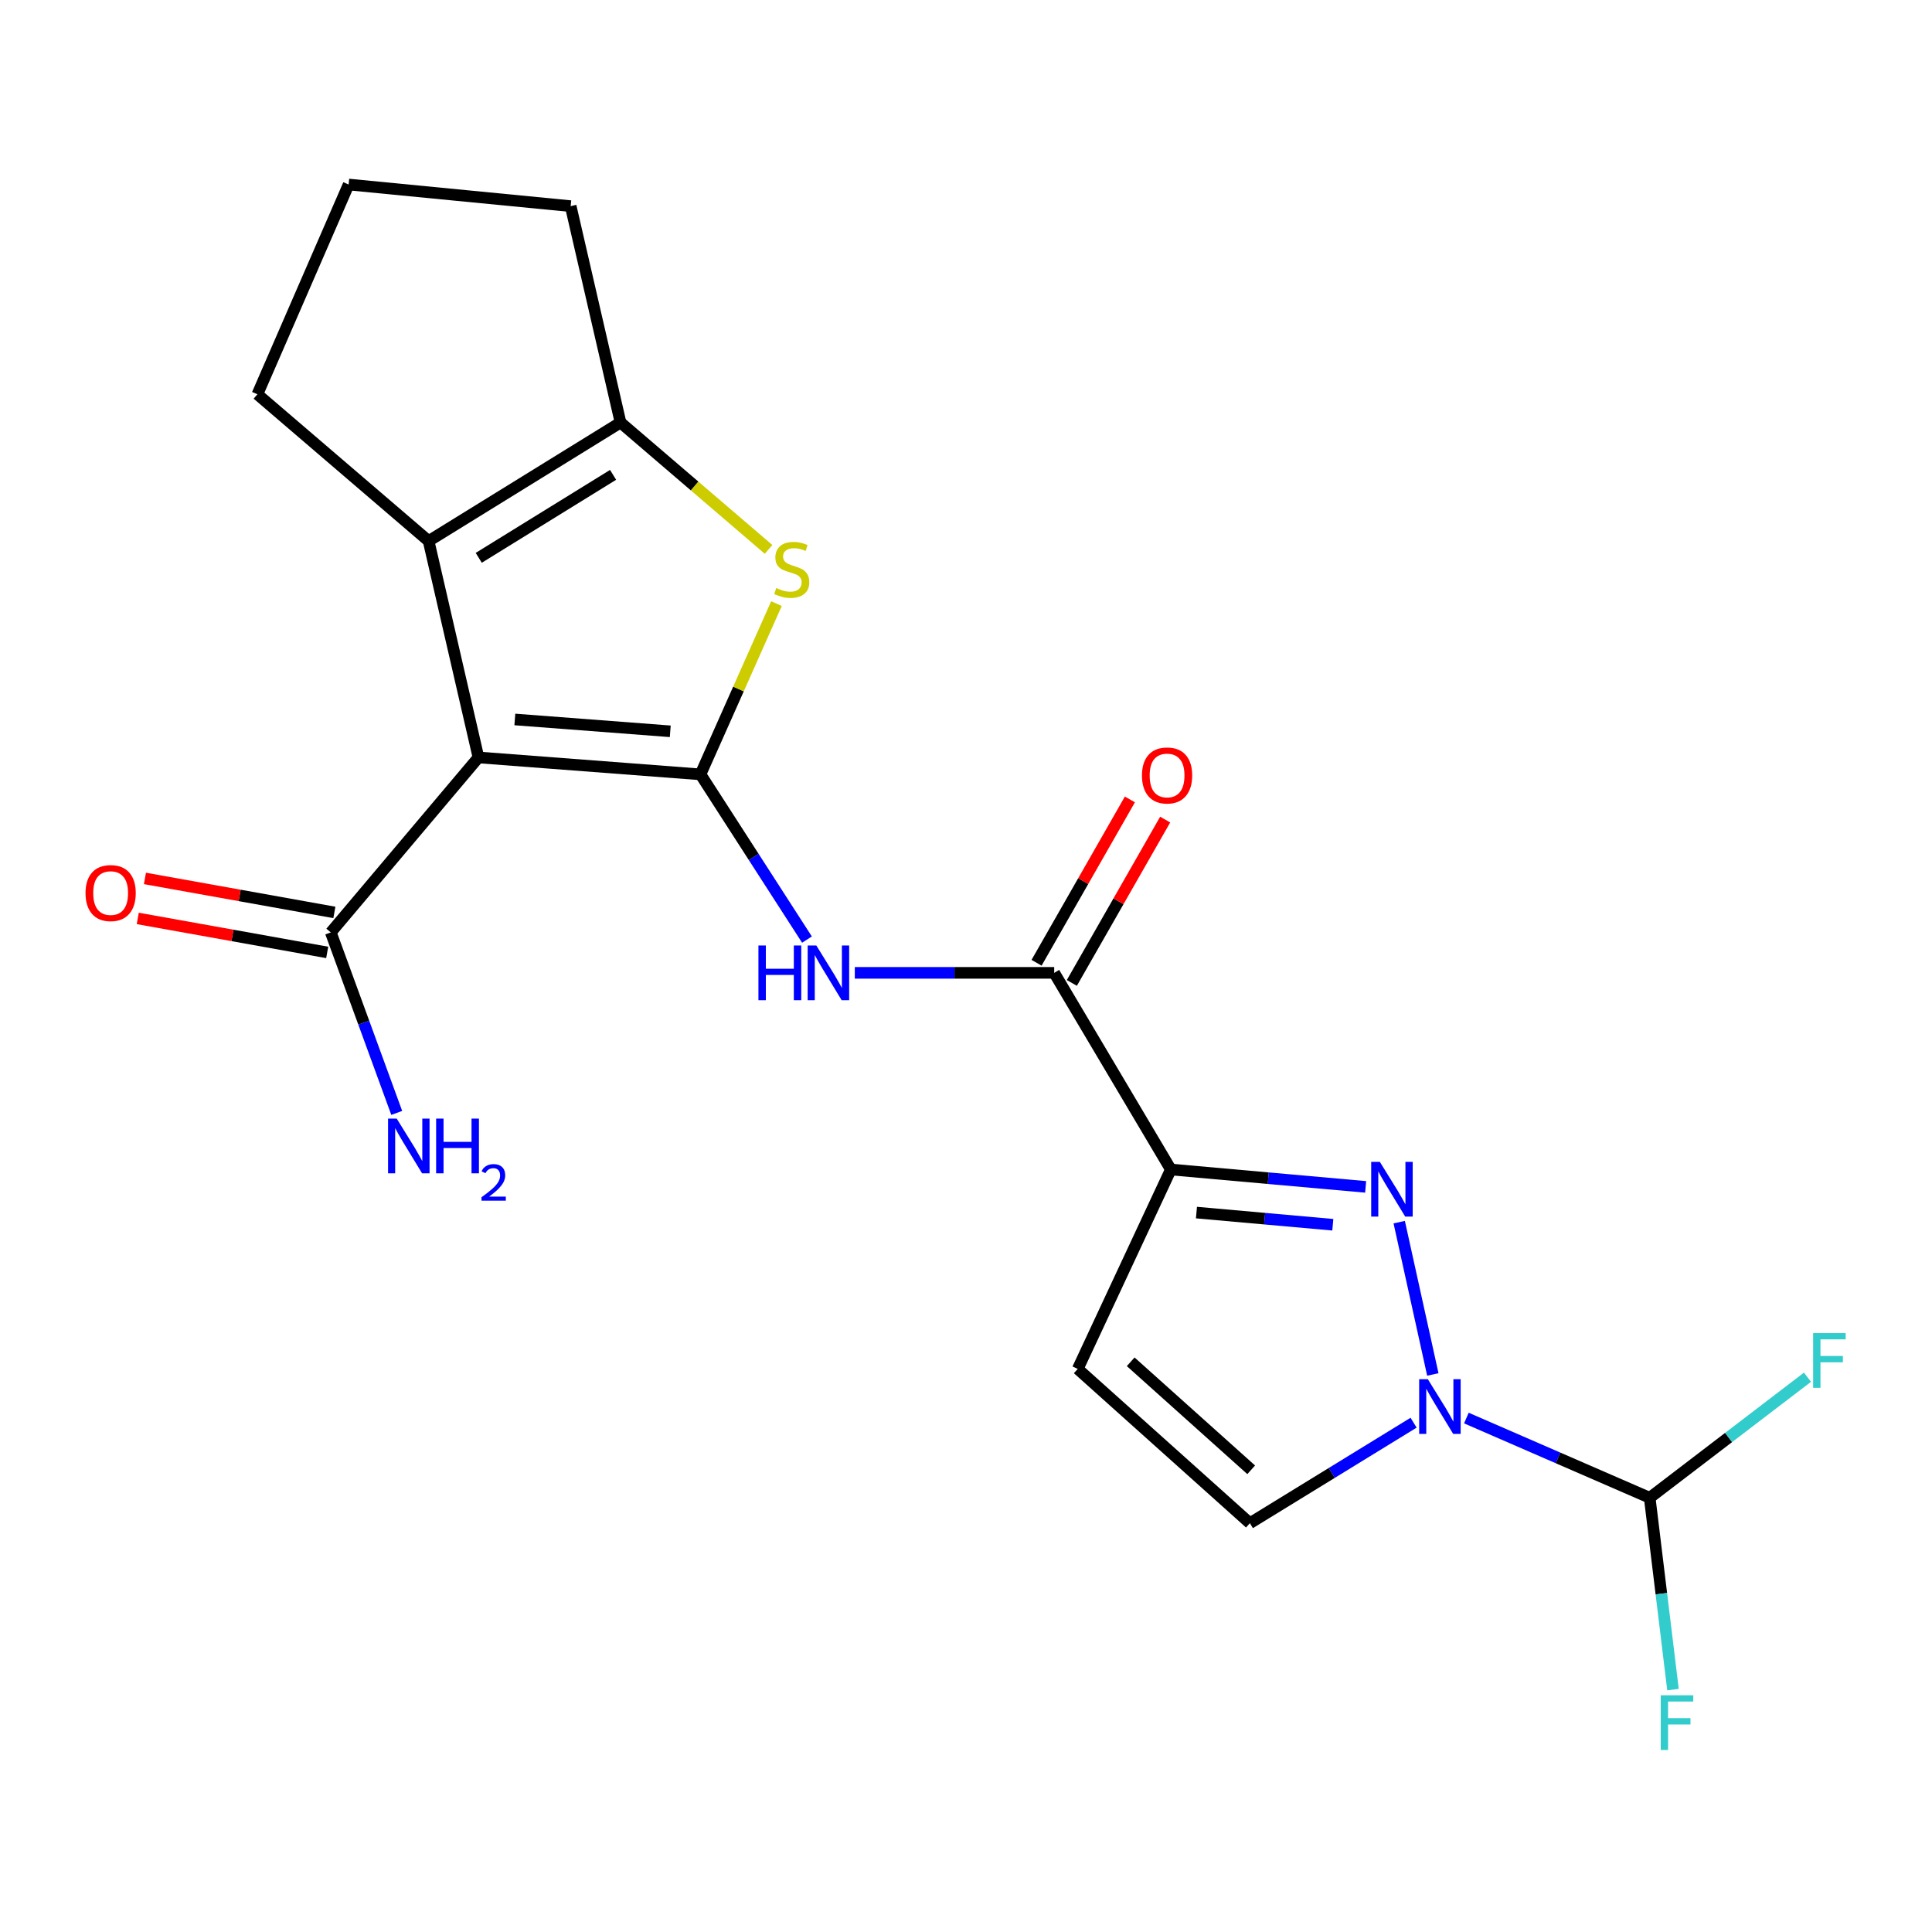 <?xml version='1.0' encoding='iso-8859-1'?>
<svg version='1.1' baseProfile='full'
              xmlns='http://www.w3.org/2000/svg'
                      xmlns:rdkit='http://www.rdkit.org/xml'
                      xmlns:xlink='http://www.w3.org/1999/xlink'
                  xml:space='preserve'
width='1000px' height='1000px' viewBox='0 0 1000 1000'>
<!-- END OF HEADER -->
<rect style='opacity:1.0;fill:#FFFFFF;stroke:none' width='1000' height='1000' x='0' y='0'> </rect>
<path class='bond-0' d='M 362.565,400.813 L 247.646,392.05' style='fill:none;fill-rule:evenodd;stroke:#000000;stroke-width:6px;stroke-linecap:butt;stroke-linejoin:miter;stroke-opacity:1' />
<path class='bond-0' d='M 346.927,378.527 L 266.483,372.393' style='fill:none;fill-rule:evenodd;stroke:#000000;stroke-width:6px;stroke-linecap:butt;stroke-linejoin:miter;stroke-opacity:1' />
<path class='bond-3' d='M 362.565,400.813 L 382.229,356.622' style='fill:none;fill-rule:evenodd;stroke:#000000;stroke-width:6px;stroke-linecap:butt;stroke-linejoin:miter;stroke-opacity:1' />
<path class='bond-3' d='M 382.229,356.622 L 401.893,312.431' style='fill:none;fill-rule:evenodd;stroke:#CCCC00;stroke-width:6px;stroke-linecap:butt;stroke-linejoin:miter;stroke-opacity:1' />
<path class='bond-6' d='M 362.565,400.813 L 390.126,443.571' style='fill:none;fill-rule:evenodd;stroke:#000000;stroke-width:6px;stroke-linecap:butt;stroke-linejoin:miter;stroke-opacity:1' />
<path class='bond-6' d='M 390.126,443.571 L 417.686,486.33' style='fill:none;fill-rule:evenodd;stroke:#0000FF;stroke-width:6px;stroke-linecap:butt;stroke-linejoin:miter;stroke-opacity:1' />
<path class='bond-5' d='M 247.646,392.05 L 221.847,280.04' style='fill:none;fill-rule:evenodd;stroke:#000000;stroke-width:6px;stroke-linecap:butt;stroke-linejoin:miter;stroke-opacity:1' />
<path class='bond-10' d='M 247.646,392.05 L 171.217,482.618' style='fill:none;fill-rule:evenodd;stroke:#000000;stroke-width:6px;stroke-linecap:butt;stroke-linejoin:miter;stroke-opacity:1' />
<path class='bond-1' d='M 706.856,614.328 L 656.442,609.83' style='fill:none;fill-rule:evenodd;stroke:#0000FF;stroke-width:6px;stroke-linecap:butt;stroke-linejoin:miter;stroke-opacity:1' />
<path class='bond-1' d='M 656.442,609.83 L 606.028,605.331' style='fill:none;fill-rule:evenodd;stroke:#000000;stroke-width:6px;stroke-linecap:butt;stroke-linejoin:miter;stroke-opacity:1' />
<path class='bond-1' d='M 689.862,633.928 L 654.572,630.779' style='fill:none;fill-rule:evenodd;stroke:#0000FF;stroke-width:6px;stroke-linecap:butt;stroke-linejoin:miter;stroke-opacity:1' />
<path class='bond-1' d='M 654.572,630.779 L 619.283,627.63' style='fill:none;fill-rule:evenodd;stroke:#000000;stroke-width:6px;stroke-linecap:butt;stroke-linejoin:miter;stroke-opacity:1' />
<path class='bond-4' d='M 724.23,632.583 L 741.633,711.417' style='fill:none;fill-rule:evenodd;stroke:#0000FF;stroke-width:6px;stroke-linecap:butt;stroke-linejoin:miter;stroke-opacity:1' />
<path class='bond-2' d='M 606.028,605.331 L 545.653,503.545' style='fill:none;fill-rule:evenodd;stroke:#000000;stroke-width:6px;stroke-linecap:butt;stroke-linejoin:miter;stroke-opacity:1' />
<path class='bond-9' d='M 606.028,605.331 L 557.84,708.542' style='fill:none;fill-rule:evenodd;stroke:#000000;stroke-width:6px;stroke-linecap:butt;stroke-linejoin:miter;stroke-opacity:1' />
<path class='bond-7' d='M 397.809,284.363 L 359.493,251.523' style='fill:none;fill-rule:evenodd;stroke:#CCCC00;stroke-width:6px;stroke-linecap:butt;stroke-linejoin:miter;stroke-opacity:1' />
<path class='bond-7' d='M 359.493,251.523 L 321.178,218.684' style='fill:none;fill-rule:evenodd;stroke:#000000;stroke-width:6px;stroke-linecap:butt;stroke-linejoin:miter;stroke-opacity:1' />
<path class='bond-12' d='M 758.998,733.979 L 806.441,754.614' style='fill:none;fill-rule:evenodd;stroke:#0000FF;stroke-width:6px;stroke-linecap:butt;stroke-linejoin:miter;stroke-opacity:1' />
<path class='bond-12' d='M 806.441,754.614 L 853.884,775.25' style='fill:none;fill-rule:evenodd;stroke:#000000;stroke-width:6px;stroke-linecap:butt;stroke-linejoin:miter;stroke-opacity:1' />
<path class='bond-23' d='M 731.673,736.385 L 689.304,762.396' style='fill:none;fill-rule:evenodd;stroke:#0000FF;stroke-width:6px;stroke-linecap:butt;stroke-linejoin:miter;stroke-opacity:1' />
<path class='bond-23' d='M 689.304,762.396 L 646.936,788.407' style='fill:none;fill-rule:evenodd;stroke:#000000;stroke-width:6px;stroke-linecap:butt;stroke-linejoin:miter;stroke-opacity:1' />
<path class='bond-18' d='M 221.847,280.04 L 133.23,204.078' style='fill:none;fill-rule:evenodd;stroke:#000000;stroke-width:6px;stroke-linecap:butt;stroke-linejoin:miter;stroke-opacity:1' />
<path class='bond-21' d='M 221.847,280.04 L 321.178,218.684' style='fill:none;fill-rule:evenodd;stroke:#000000;stroke-width:6px;stroke-linecap:butt;stroke-linejoin:miter;stroke-opacity:1' />
<path class='bond-21' d='M 247.799,288.731 L 317.331,245.781' style='fill:none;fill-rule:evenodd;stroke:#000000;stroke-width:6px;stroke-linecap:butt;stroke-linejoin:miter;stroke-opacity:1' />
<path class='bond-8' d='M 442.444,503.545 L 494.049,503.545' style='fill:none;fill-rule:evenodd;stroke:#0000FF;stroke-width:6px;stroke-linecap:butt;stroke-linejoin:miter;stroke-opacity:1' />
<path class='bond-8' d='M 494.049,503.545 L 545.653,503.545' style='fill:none;fill-rule:evenodd;stroke:#000000;stroke-width:6px;stroke-linecap:butt;stroke-linejoin:miter;stroke-opacity:1' />
<path class='bond-19' d='M 321.178,218.684 L 295.378,106.698' style='fill:none;fill-rule:evenodd;stroke:#000000;stroke-width:6px;stroke-linecap:butt;stroke-linejoin:miter;stroke-opacity:1' />
<path class='bond-13' d='M 554.784,508.762 L 578.938,466.488' style='fill:none;fill-rule:evenodd;stroke:#000000;stroke-width:6px;stroke-linecap:butt;stroke-linejoin:miter;stroke-opacity:1' />
<path class='bond-13' d='M 578.938,466.488 L 603.092,424.214' style='fill:none;fill-rule:evenodd;stroke:#FF0000;stroke-width:6px;stroke-linecap:butt;stroke-linejoin:miter;stroke-opacity:1' />
<path class='bond-13' d='M 536.522,498.328 L 560.676,456.054' style='fill:none;fill-rule:evenodd;stroke:#000000;stroke-width:6px;stroke-linecap:butt;stroke-linejoin:miter;stroke-opacity:1' />
<path class='bond-13' d='M 560.676,456.054 L 584.83,413.779' style='fill:none;fill-rule:evenodd;stroke:#FF0000;stroke-width:6px;stroke-linecap:butt;stroke-linejoin:miter;stroke-opacity:1' />
<path class='bond-11' d='M 557.84,708.542 L 646.936,788.407' style='fill:none;fill-rule:evenodd;stroke:#000000;stroke-width:6px;stroke-linecap:butt;stroke-linejoin:miter;stroke-opacity:1' />
<path class='bond-11' d='M 585.243,704.86 L 647.611,760.766' style='fill:none;fill-rule:evenodd;stroke:#000000;stroke-width:6px;stroke-linecap:butt;stroke-linejoin:miter;stroke-opacity:1' />
<path class='bond-14' d='M 173.074,472.267 L 124.047,463.469' style='fill:none;fill-rule:evenodd;stroke:#000000;stroke-width:6px;stroke-linecap:butt;stroke-linejoin:miter;stroke-opacity:1' />
<path class='bond-14' d='M 124.047,463.469 L 75.019,454.671' style='fill:none;fill-rule:evenodd;stroke:#FF0000;stroke-width:6px;stroke-linecap:butt;stroke-linejoin:miter;stroke-opacity:1' />
<path class='bond-14' d='M 169.359,492.969 L 120.332,484.171' style='fill:none;fill-rule:evenodd;stroke:#000000;stroke-width:6px;stroke-linecap:butt;stroke-linejoin:miter;stroke-opacity:1' />
<path class='bond-14' d='M 120.332,484.171 L 71.304,475.373' style='fill:none;fill-rule:evenodd;stroke:#FF0000;stroke-width:6px;stroke-linecap:butt;stroke-linejoin:miter;stroke-opacity:1' />
<path class='bond-15' d='M 171.217,482.618 L 188.284,529.33' style='fill:none;fill-rule:evenodd;stroke:#000000;stroke-width:6px;stroke-linecap:butt;stroke-linejoin:miter;stroke-opacity:1' />
<path class='bond-15' d='M 188.284,529.33 L 205.351,576.042' style='fill:none;fill-rule:evenodd;stroke:#0000FF;stroke-width:6px;stroke-linecap:butt;stroke-linejoin:miter;stroke-opacity:1' />
<path class='bond-16' d='M 853.884,775.25 L 859.91,824.894' style='fill:none;fill-rule:evenodd;stroke:#000000;stroke-width:6px;stroke-linecap:butt;stroke-linejoin:miter;stroke-opacity:1' />
<path class='bond-16' d='M 859.91,824.894 L 865.936,874.539' style='fill:none;fill-rule:evenodd;stroke:#33CCCC;stroke-width:6px;stroke-linecap:butt;stroke-linejoin:miter;stroke-opacity:1' />
<path class='bond-17' d='M 853.884,775.25 L 894.716,744.046' style='fill:none;fill-rule:evenodd;stroke:#000000;stroke-width:6px;stroke-linecap:butt;stroke-linejoin:miter;stroke-opacity:1' />
<path class='bond-17' d='M 894.716,744.046 L 935.548,712.843' style='fill:none;fill-rule:evenodd;stroke:#33CCCC;stroke-width:6px;stroke-linecap:butt;stroke-linejoin:miter;stroke-opacity:1' />
<path class='bond-22' d='M 133.23,204.078 L 180.448,95.504' style='fill:none;fill-rule:evenodd;stroke:#000000;stroke-width:6px;stroke-linecap:butt;stroke-linejoin:miter;stroke-opacity:1' />
<path class='bond-20' d='M 295.378,106.698 L 180.448,95.504' style='fill:none;fill-rule:evenodd;stroke:#000000;stroke-width:6px;stroke-linecap:butt;stroke-linejoin:miter;stroke-opacity:1' />
<path  class='atom-2' d='M 714.208 601.383
L 723.488 616.383
Q 724.408 617.863, 725.888 620.543
Q 727.368 623.223, 727.448 623.383
L 727.448 601.383
L 731.208 601.383
L 731.208 629.703
L 727.328 629.703
L 717.368 613.303
Q 716.208 611.383, 714.968 609.183
Q 713.768 606.983, 713.408 606.303
L 713.408 629.703
L 709.728 629.703
L 709.728 601.383
L 714.208 601.383
' fill='#0000FF'/>
<path  class='atom-4' d='M 401.807 304.366
Q 402.127 304.486, 403.447 305.046
Q 404.767 305.606, 406.207 305.966
Q 407.687 306.286, 409.127 306.286
Q 411.807 306.286, 413.367 305.006
Q 414.927 303.686, 414.927 301.406
Q 414.927 299.846, 414.127 298.886
Q 413.367 297.926, 412.167 297.406
Q 410.967 296.886, 408.967 296.286
Q 406.447 295.526, 404.927 294.806
Q 403.447 294.086, 402.367 292.566
Q 401.327 291.046, 401.327 288.486
Q 401.327 284.926, 403.727 282.726
Q 406.167 280.526, 410.967 280.526
Q 414.247 280.526, 417.967 282.086
L 417.047 285.166
Q 413.647 283.766, 411.087 283.766
Q 408.327 283.766, 406.807 284.926
Q 405.287 286.046, 405.327 288.006
Q 405.327 289.526, 406.087 290.446
Q 406.887 291.366, 408.007 291.886
Q 409.167 292.406, 411.087 293.006
Q 413.647 293.806, 415.167 294.606
Q 416.687 295.406, 417.767 297.046
Q 418.887 298.646, 418.887 301.406
Q 418.887 305.326, 416.247 307.446
Q 413.647 309.526, 409.287 309.526
Q 406.767 309.526, 404.847 308.966
Q 402.967 308.446, 400.727 307.526
L 401.807 304.366
' fill='#CCCC00'/>
<path  class='atom-5' d='M 739.038 713.86
L 748.318 728.86
Q 749.238 730.34, 750.718 733.02
Q 752.198 735.7, 752.278 735.86
L 752.278 713.86
L 756.038 713.86
L 756.038 742.18
L 752.158 742.18
L 742.198 725.78
Q 741.038 723.86, 739.798 721.66
Q 738.598 719.46, 738.238 718.78
L 738.238 742.18
L 734.558 742.18
L 734.558 713.86
L 739.038 713.86
' fill='#0000FF'/>
<path  class='atom-7' d='M 392.563 489.385
L 396.403 489.385
L 396.403 501.425
L 410.883 501.425
L 410.883 489.385
L 414.723 489.385
L 414.723 517.705
L 410.883 517.705
L 410.883 504.625
L 396.403 504.625
L 396.403 517.705
L 392.563 517.705
L 392.563 489.385
' fill='#0000FF'/>
<path  class='atom-7' d='M 422.523 489.385
L 431.803 504.385
Q 432.723 505.865, 434.203 508.545
Q 435.683 511.225, 435.763 511.385
L 435.763 489.385
L 439.523 489.385
L 439.523 517.705
L 435.643 517.705
L 425.683 501.305
Q 424.523 499.385, 423.283 497.185
Q 422.083 494.985, 421.723 494.305
L 421.723 517.705
L 418.043 517.705
L 418.043 489.385
L 422.523 489.385
' fill='#0000FF'/>
<path  class='atom-14' d='M 591.077 401.372
Q 591.077 394.572, 594.437 390.772
Q 597.797 386.972, 604.077 386.972
Q 610.357 386.972, 613.717 390.772
Q 617.077 394.572, 617.077 401.372
Q 617.077 408.252, 613.677 412.172
Q 610.277 416.052, 604.077 416.052
Q 597.837 416.052, 594.437 412.172
Q 591.077 408.292, 591.077 401.372
M 604.077 412.852
Q 608.397 412.852, 610.717 409.972
Q 613.077 407.052, 613.077 401.372
Q 613.077 395.812, 610.717 393.012
Q 608.397 390.172, 604.077 390.172
Q 599.757 390.172, 597.397 392.972
Q 595.077 395.772, 595.077 401.372
Q 595.077 407.092, 597.397 409.972
Q 599.757 412.852, 604.077 412.852
' fill='#FF0000'/>
<path  class='atom-15' d='M 44.267 462.25
Q 44.267 455.45, 47.627 451.65
Q 50.987 447.85, 57.267 447.85
Q 63.547 447.85, 66.907 451.65
Q 70.267 455.45, 70.267 462.25
Q 70.267 469.13, 66.867 473.05
Q 63.467 476.93, 57.267 476.93
Q 51.027 476.93, 47.627 473.05
Q 44.267 469.17, 44.267 462.25
M 57.267 473.73
Q 61.587 473.73, 63.907 470.85
Q 66.267 467.93, 66.267 462.25
Q 66.267 456.69, 63.907 453.89
Q 61.587 451.05, 57.267 451.05
Q 52.947 451.05, 50.587 453.85
Q 48.267 456.65, 48.267 462.25
Q 48.267 467.97, 50.587 470.85
Q 52.947 473.73, 57.267 473.73
' fill='#FF0000'/>
<path  class='atom-16' d='M 205.339 578.984
L 214.619 593.984
Q 215.539 595.464, 217.019 598.144
Q 218.499 600.824, 218.579 600.984
L 218.579 578.984
L 222.339 578.984
L 222.339 607.304
L 218.459 607.304
L 208.499 590.904
Q 207.339 588.984, 206.099 586.784
Q 204.899 584.584, 204.539 583.904
L 204.539 607.304
L 200.859 607.304
L 200.859 578.984
L 205.339 578.984
' fill='#0000FF'/>
<path  class='atom-16' d='M 225.739 578.984
L 229.579 578.984
L 229.579 591.024
L 244.059 591.024
L 244.059 578.984
L 247.899 578.984
L 247.899 607.304
L 244.059 607.304
L 244.059 594.224
L 229.579 594.224
L 229.579 607.304
L 225.739 607.304
L 225.739 578.984
' fill='#0000FF'/>
<path  class='atom-16' d='M 249.272 606.31
Q 249.958 604.541, 251.595 603.564
Q 253.232 602.561, 255.502 602.561
Q 258.327 602.561, 259.911 604.092
Q 261.495 605.624, 261.495 608.343
Q 261.495 611.115, 259.436 613.702
Q 257.403 616.289, 253.179 619.352
L 261.812 619.352
L 261.812 621.464
L 249.219 621.464
L 249.219 619.695
Q 252.704 617.213, 254.763 615.365
Q 256.849 613.517, 257.852 611.854
Q 258.855 610.191, 258.855 608.475
Q 258.855 606.68, 257.957 605.676
Q 257.06 604.673, 255.502 604.673
Q 253.997 604.673, 252.994 605.28
Q 251.991 605.888, 251.278 607.234
L 249.272 606.31
' fill='#0000FF'/>
<path  class='atom-17' d='M 859.591 877.469
L 876.431 877.469
L 876.431 880.709
L 863.391 880.709
L 863.391 889.309
L 874.991 889.309
L 874.991 892.589
L 863.391 892.589
L 863.391 905.789
L 859.591 905.789
L 859.591 877.469
' fill='#33CCCC'/>
<path  class='atom-18' d='M 938.474 690.012
L 955.314 690.012
L 955.314 693.252
L 942.274 693.252
L 942.274 701.852
L 953.874 701.852
L 953.874 705.132
L 942.274 705.132
L 942.274 718.332
L 938.474 718.332
L 938.474 690.012
' fill='#33CCCC'/>
</svg>
